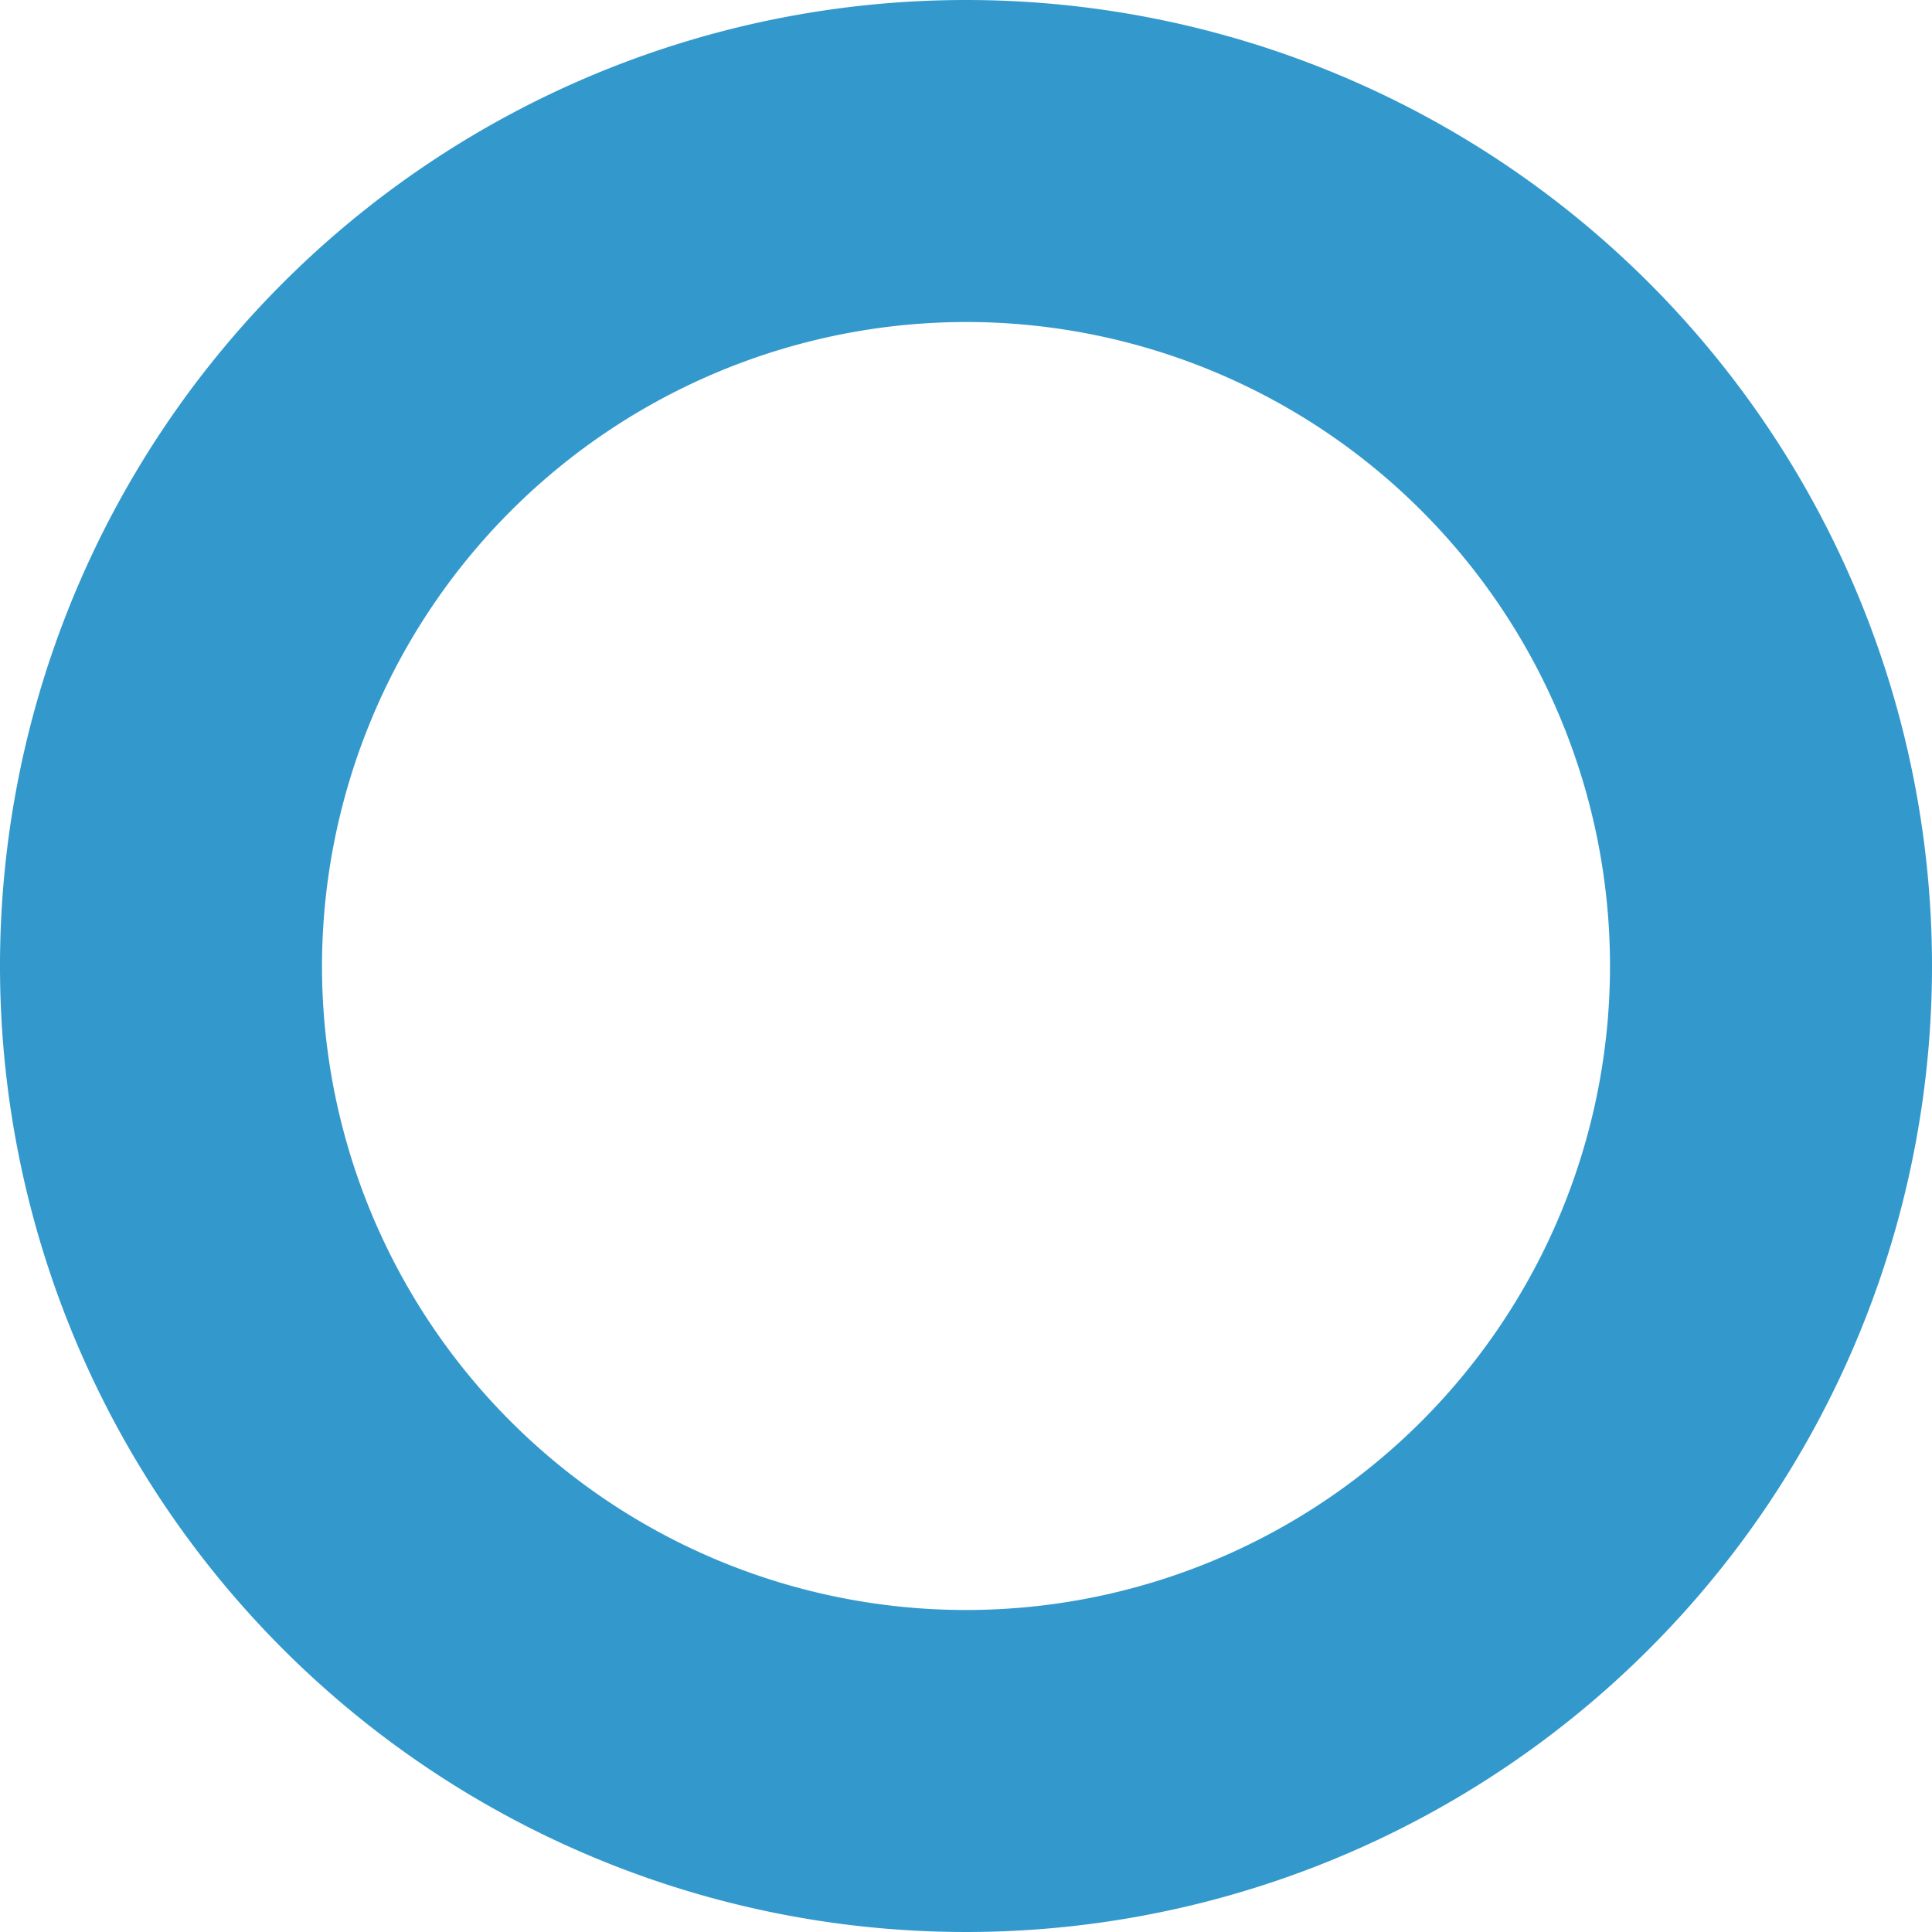 <svg xmlns="http://www.w3.org/2000/svg" width="24" height="24" viewBox="0 0 24 24">
  <defs>
    <style>
      .cls-1 {
        fill: #39c;
        fill-rule: evenodd;
      }
    </style>
  </defs>
  <path id="icon" class="cls-1" d="M613,1444a8,8,0,1,1-8,8,8.01,8.01,0,0,1,8-8m0-4a12,12,0,1,0,12,12,12,12,0,0,0-12-12h0Z" transform="translate(-601 -1440)"/>
</svg>
